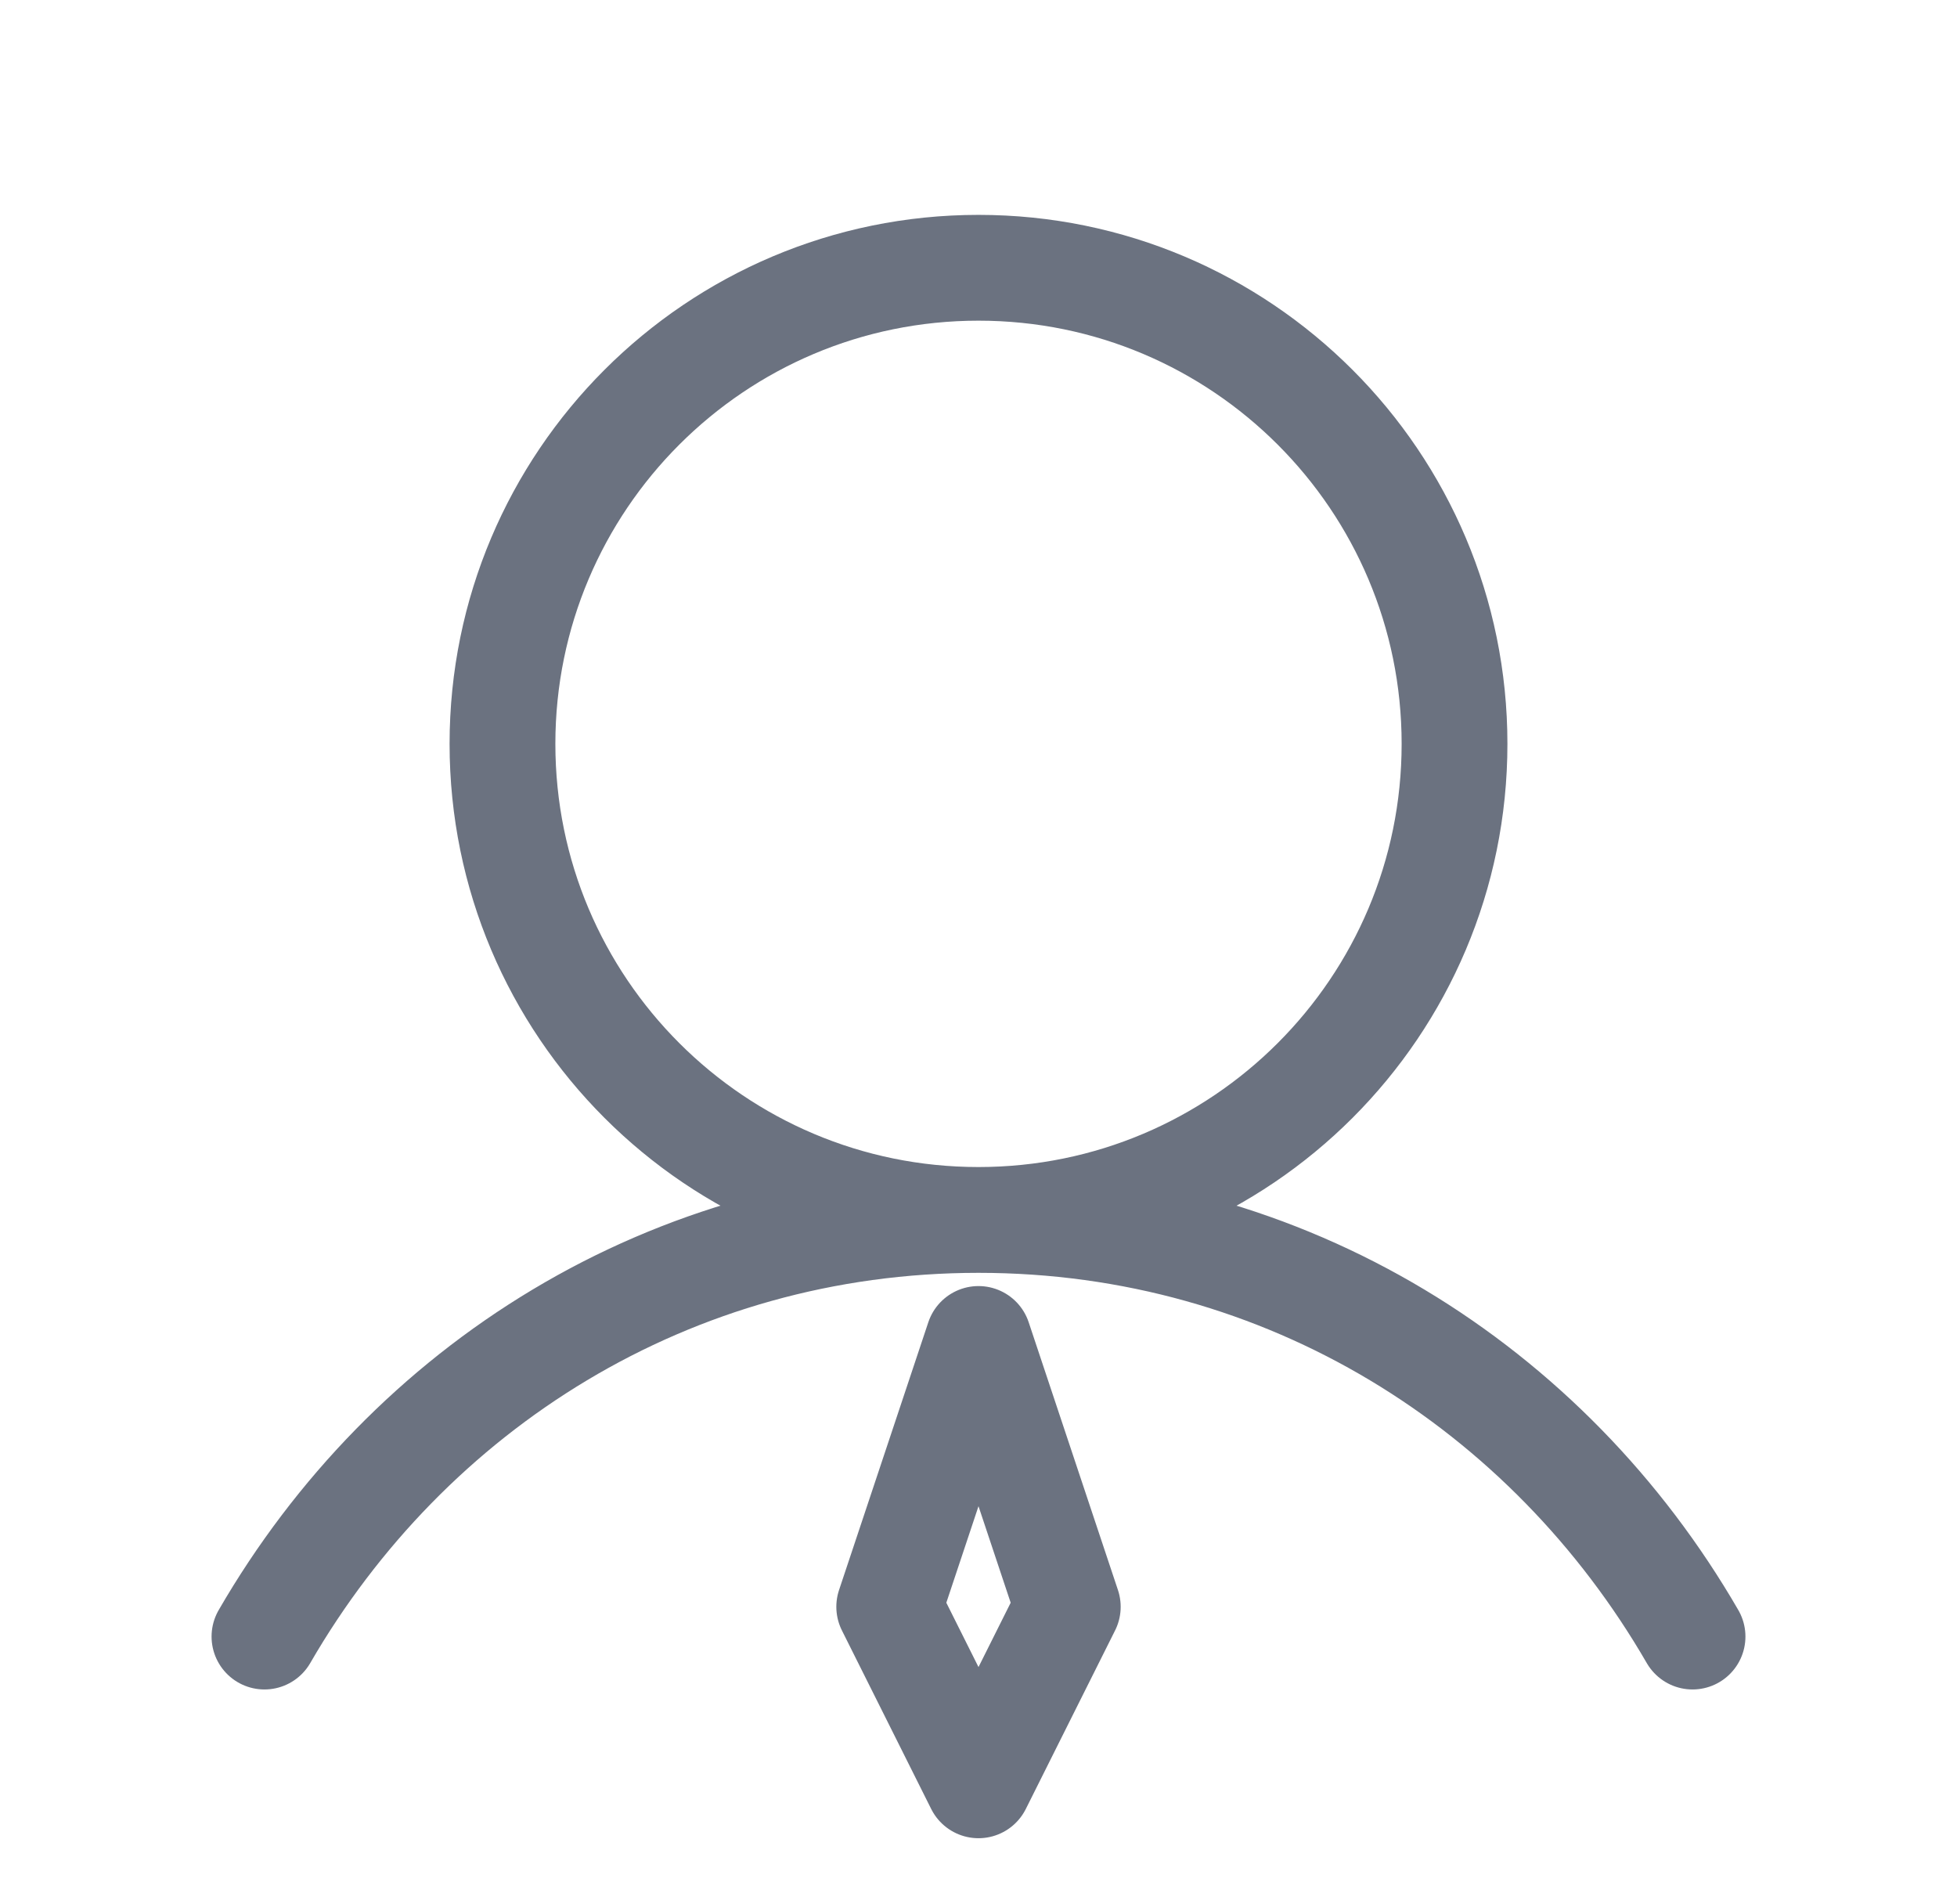 <svg width="37" height="36" viewBox="0 0 37 36" fill="none" xmlns="http://www.w3.org/2000/svg">
<g clip-path="url(#clip0_4941_6092)">
<path d="M18.5 23.062C23.471 23.062 27.5 19.033 27.5 14.062C27.5 9.092 23.471 5.062 18.5 5.062C13.529 5.062 9.5 9.092 9.5 14.062C9.5 19.033 13.529 23.062 18.5 23.062ZM18.5 23.062C12.671 23.062 7.724 26.231 5 30.938M18.5 23.062C24.329 23.062 29.276 26.231 32 30.938M18.5 25.312L16.812 30.375L18.5 33.75L20.188 30.375L18.5 25.312Z" stroke="#6B7280" stroke-width="2" stroke-linecap="round" stroke-linejoin="round"/>
</g>
<defs>
<clipPath id="clip0_4941_6092">
<rect width="36" height="36" fill="white" transform="translate(0.5)"/>
</clipPath>
</defs>
</svg>
